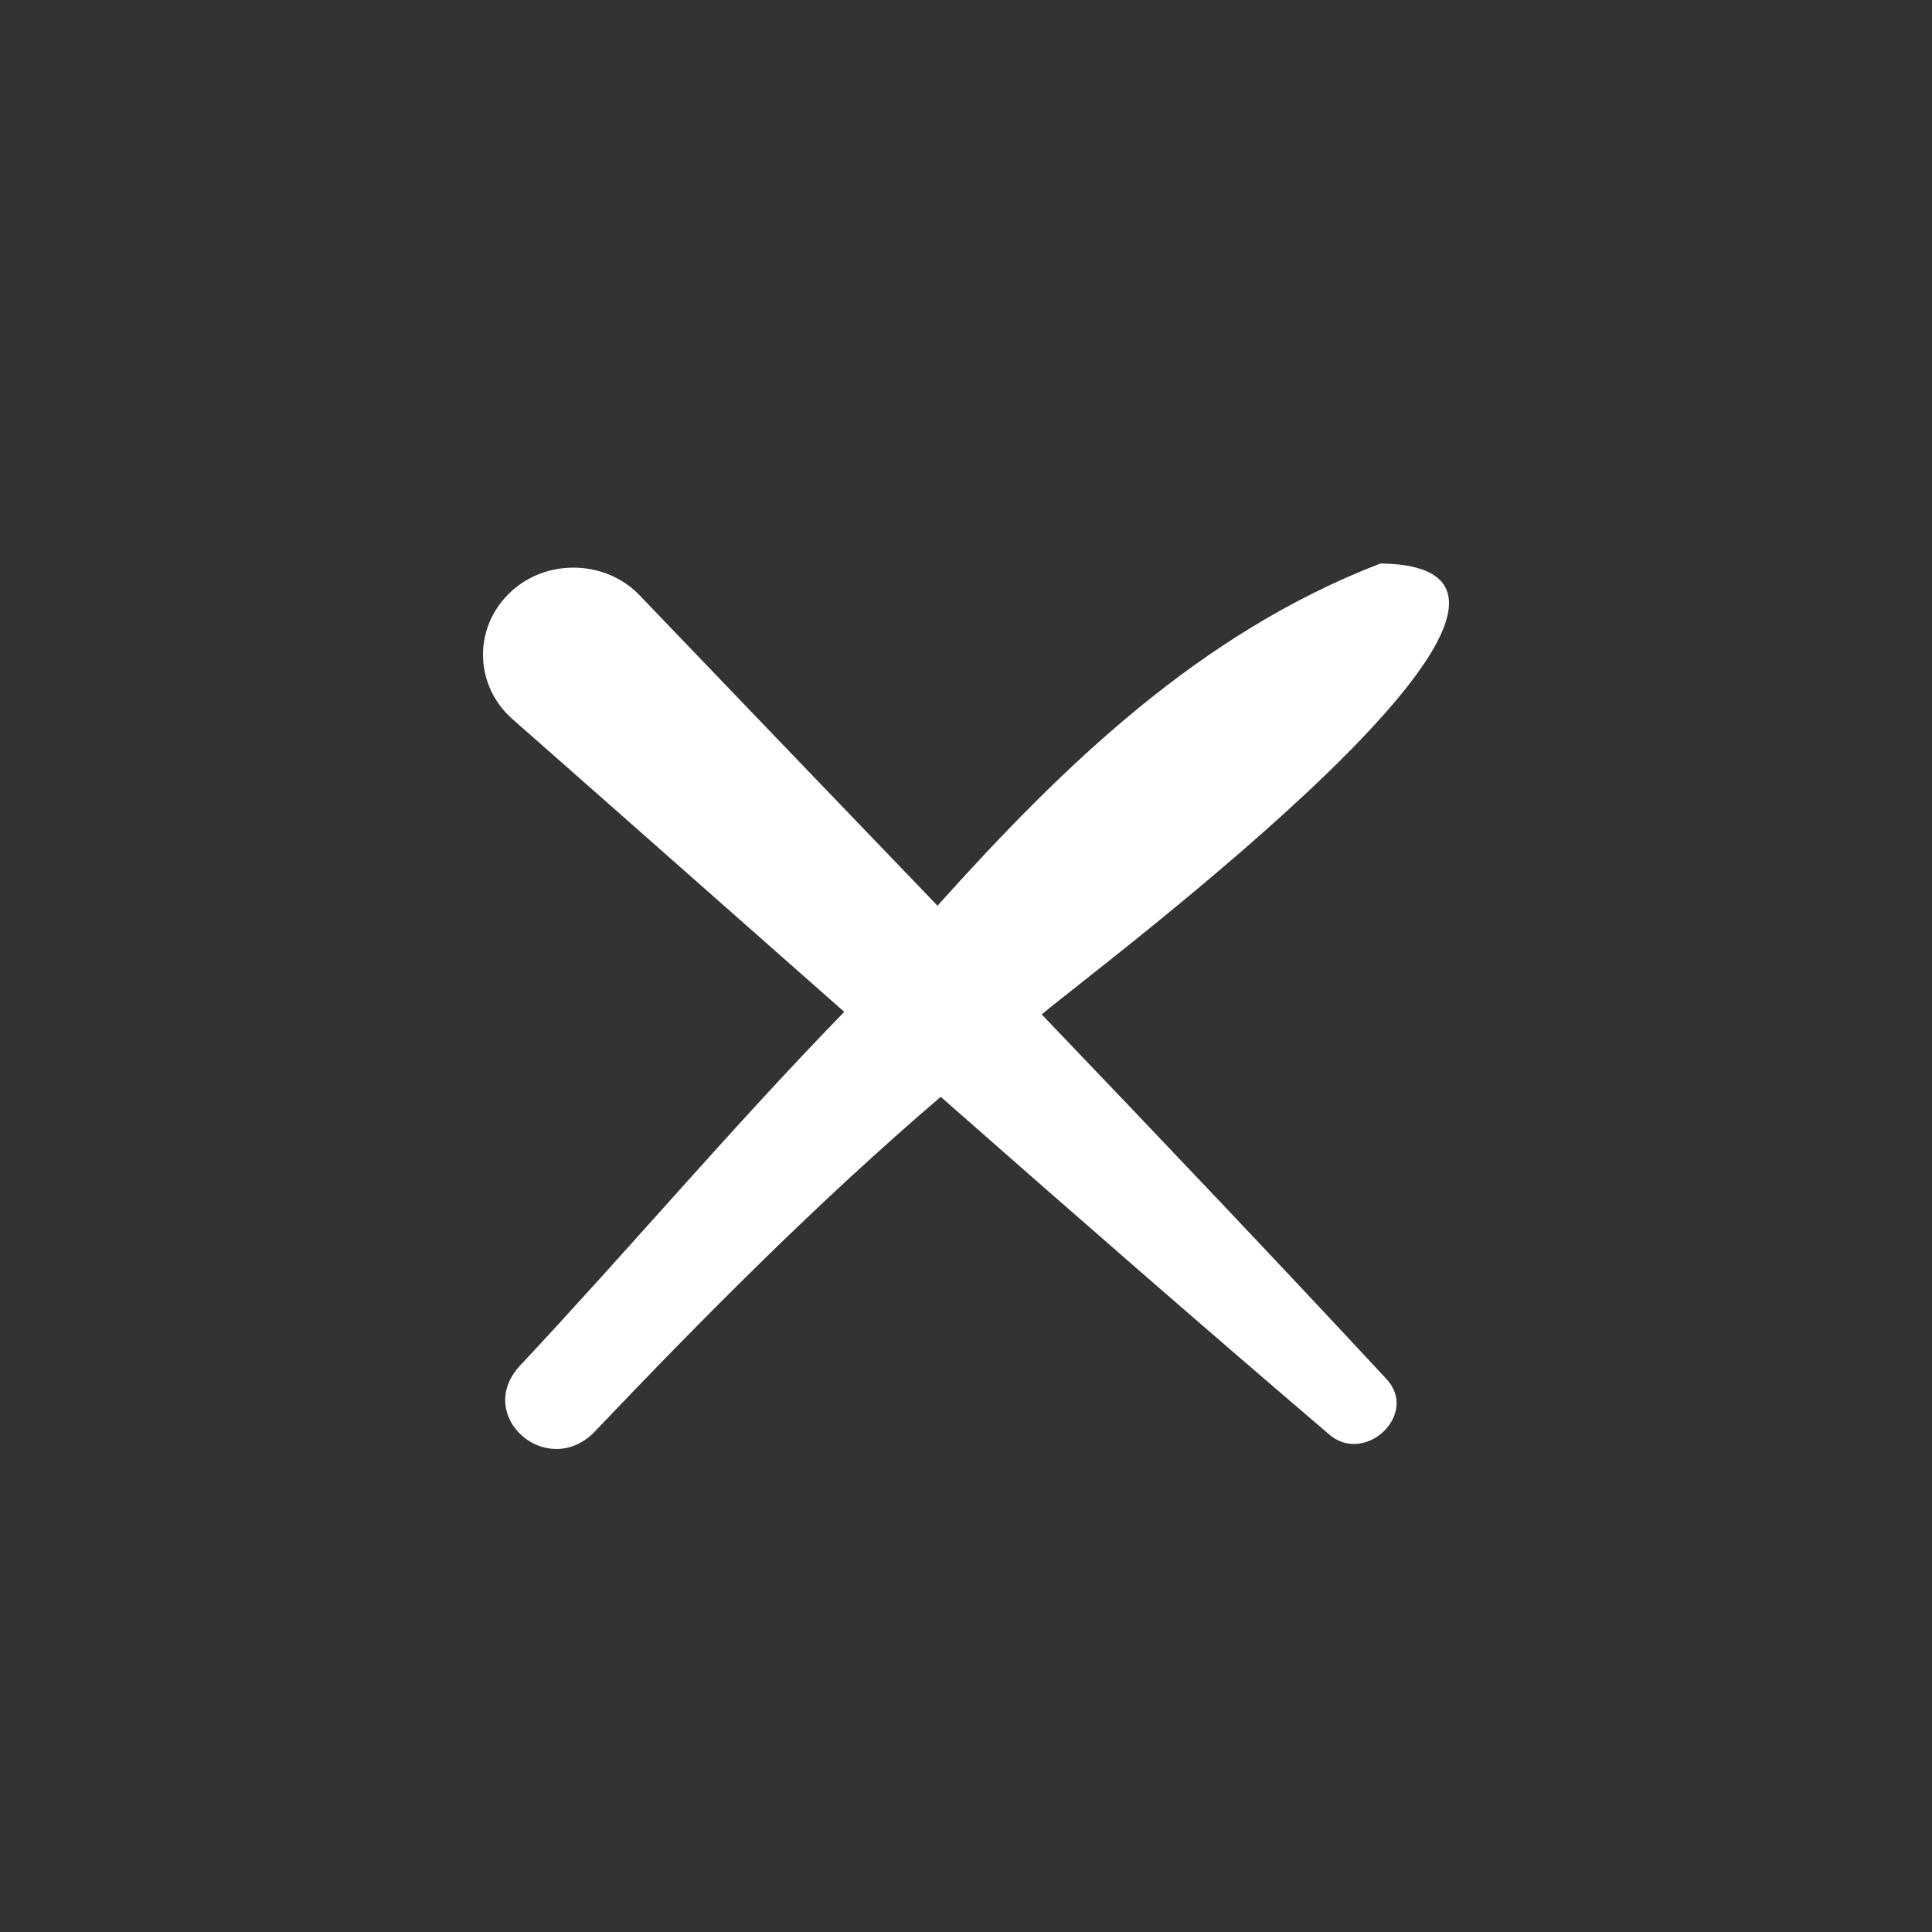 <svg width="24" height="24" viewBox="0 0 24 24" fill="none" xmlns="http://www.w3.org/2000/svg">
<rect x="0" y="0" width="24" height="24" fill="#333333" stroke="none"/>
<path d="M12.94 12.601C12.948 12.595 12.955 12.589 12.963 12.583C13.66 11.997 20.321 7.039 17.148 7C14.897 7.868 13.205 9.514 11.646 11.251C10.382 9.934 9.13 8.633 7.952 7.402C7.512 6.935 6.735 6.934 6.295 7.402C5.876 7.843 5.907 8.528 6.365 8.932C7.681 10.09 9.076 11.325 10.487 12.569C10.481 12.576 10.475 12.583 10.468 12.59C9.084 14.014 7.804 15.53 6.447 16.978C5.902 17.594 6.782 18.37 7.37 17.803C8.757 16.345 10.163 14.929 11.686 13.625C13.325 15.068 14.963 16.497 16.501 17.81C16.947 18.215 17.641 17.566 17.217 17.124C15.873 15.677 14.414 14.141 12.94 12.601Z" fill="white"/>
</svg>

